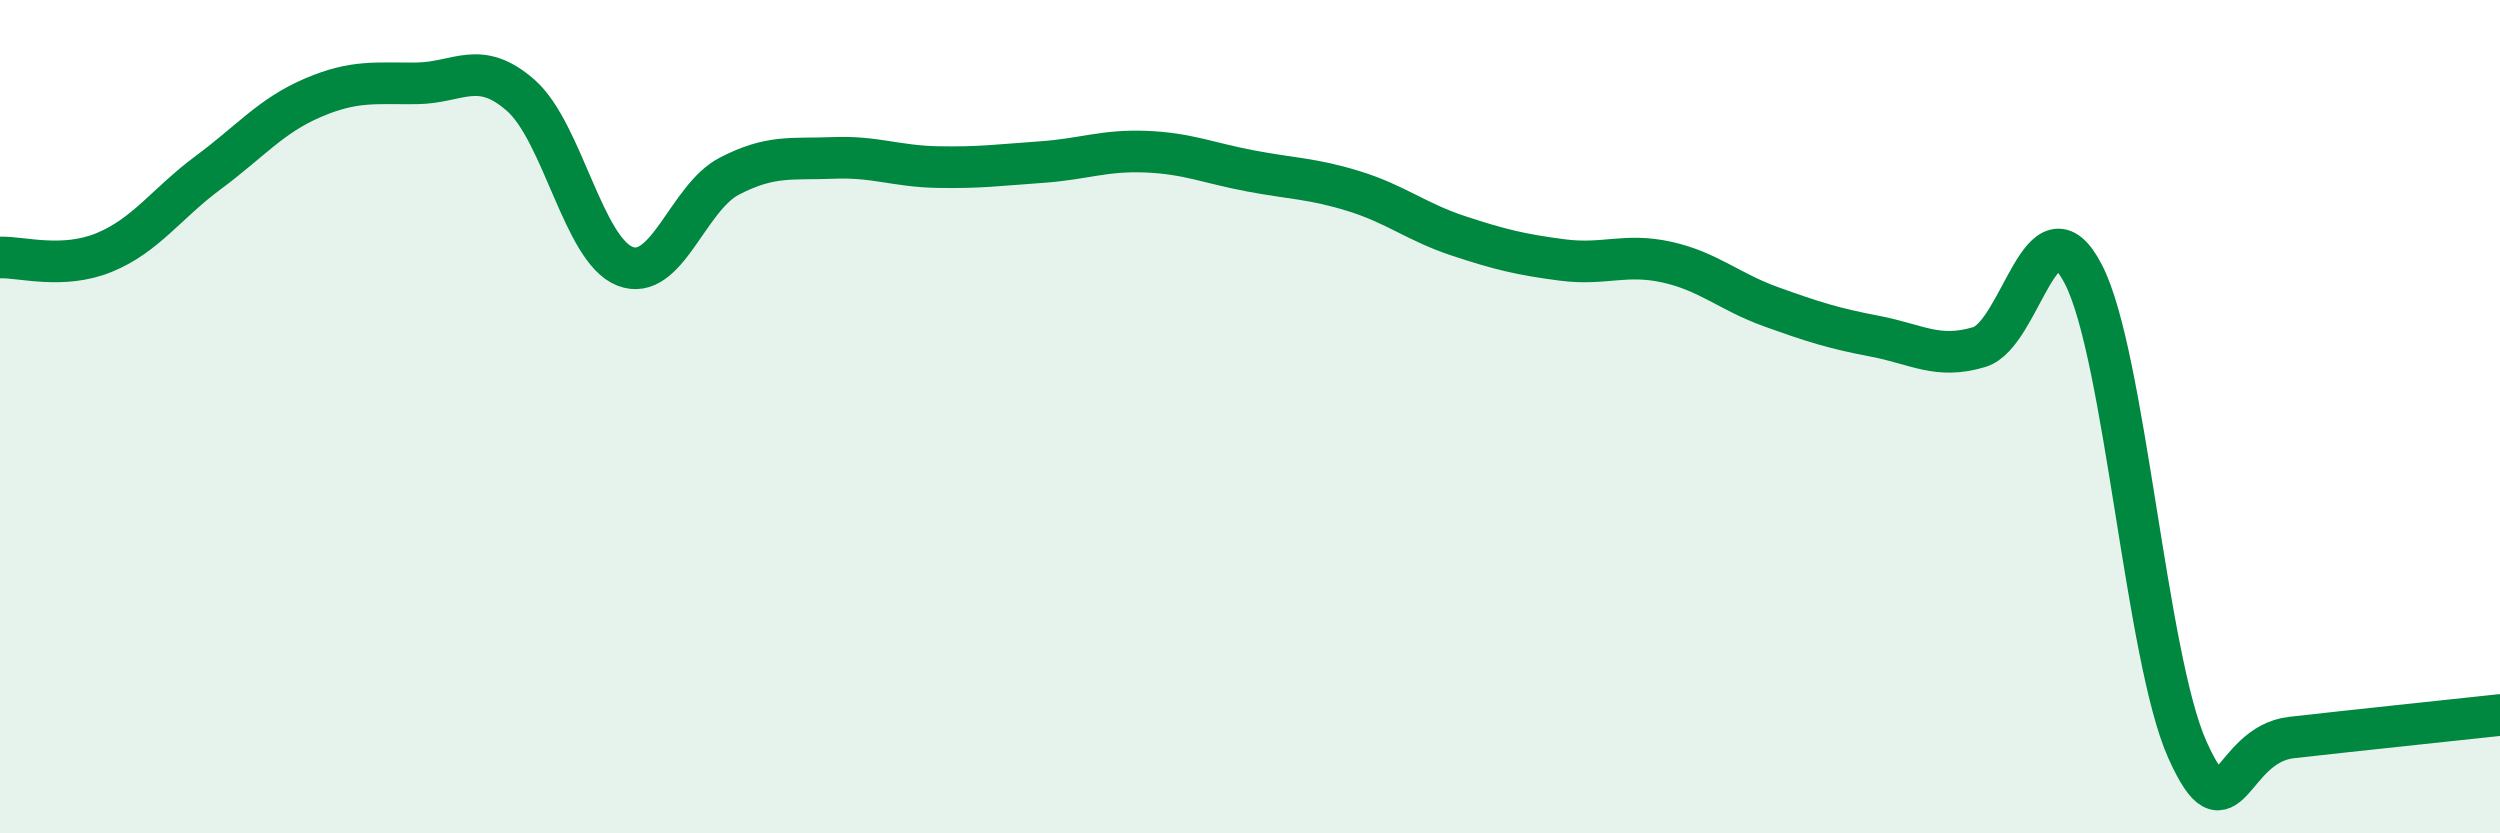 
    <svg width="60" height="20" viewBox="0 0 60 20" xmlns="http://www.w3.org/2000/svg">
      <path
        d="M 0,6.18 C 0.5,6.16 1.5,6.47 2.5,6.06 C 3.5,5.65 4,4.88 5,4.14 C 6,3.4 6.5,2.78 7.5,2.35 C 8.5,1.92 9,2.01 10,2 C 11,1.99 11.5,1.41 12.5,2.29 C 13.5,3.17 14,6 15,6.39 C 16,6.78 16.5,4.75 17.5,4.23 C 18.5,3.71 19,3.83 20,3.79 C 21,3.75 21.5,3.99 22.5,4.01 C 23.5,4.03 24,3.96 25,3.89 C 26,3.82 26.5,3.6 27.5,3.64 C 28.5,3.68 29,3.91 30,4.1 C 31,4.29 31.5,4.28 32.5,4.59 C 33.5,4.9 34,5.33 35,5.66 C 36,5.99 36.5,6.11 37.5,6.24 C 38.5,6.37 39,6.07 40,6.29 C 41,6.51 41.5,7 42.5,7.36 C 43.5,7.72 44,7.88 45,8.07 C 46,8.26 46.5,8.63 47.5,8.33 C 48.5,8.03 49,4.65 50,6.58 C 51,8.51 51.5,15.78 52.5,18 C 53.5,20.22 53.5,17.87 55,17.7 C 56.5,17.53 59,17.27 60,17.16L60 20L0 20Z"
        fill="#008740"
        opacity="0.1"
        stroke-linecap="round"
        stroke-linejoin="round"
      />
      <path
        d="M 0,6.18 C 0.5,6.16 1.5,6.47 2.5,6.06 C 3.5,5.65 4,4.88 5,4.14 C 6,3.4 6.5,2.78 7.5,2.35 C 8.5,1.92 9,2.01 10,2 C 11,1.99 11.5,1.41 12.5,2.29 C 13.5,3.17 14,6 15,6.39 C 16,6.78 16.5,4.75 17.5,4.23 C 18.5,3.71 19,3.83 20,3.79 C 21,3.75 21.5,3.99 22.5,4.01 C 23.5,4.03 24,3.96 25,3.89 C 26,3.82 26.5,3.6 27.5,3.64 C 28.5,3.68 29,3.91 30,4.1 C 31,4.29 31.5,4.28 32.5,4.59 C 33.5,4.9 34,5.33 35,5.66 C 36,5.99 36.5,6.11 37.5,6.24 C 38.5,6.37 39,6.07 40,6.29 C 41,6.51 41.5,7 42.5,7.36 C 43.5,7.72 44,7.88 45,8.07 C 46,8.26 46.5,8.63 47.5,8.33 C 48.5,8.03 49,4.65 50,6.58 C 51,8.51 51.5,15.78 52.5,18 C 53.5,20.22 53.5,17.87 55,17.7 C 56.5,17.53 59,17.27 60,17.16"
        stroke="#008740"
        stroke-width="1"
        fill="none"
        stroke-linecap="round"
        stroke-linejoin="round"
      />
    </svg>
  
